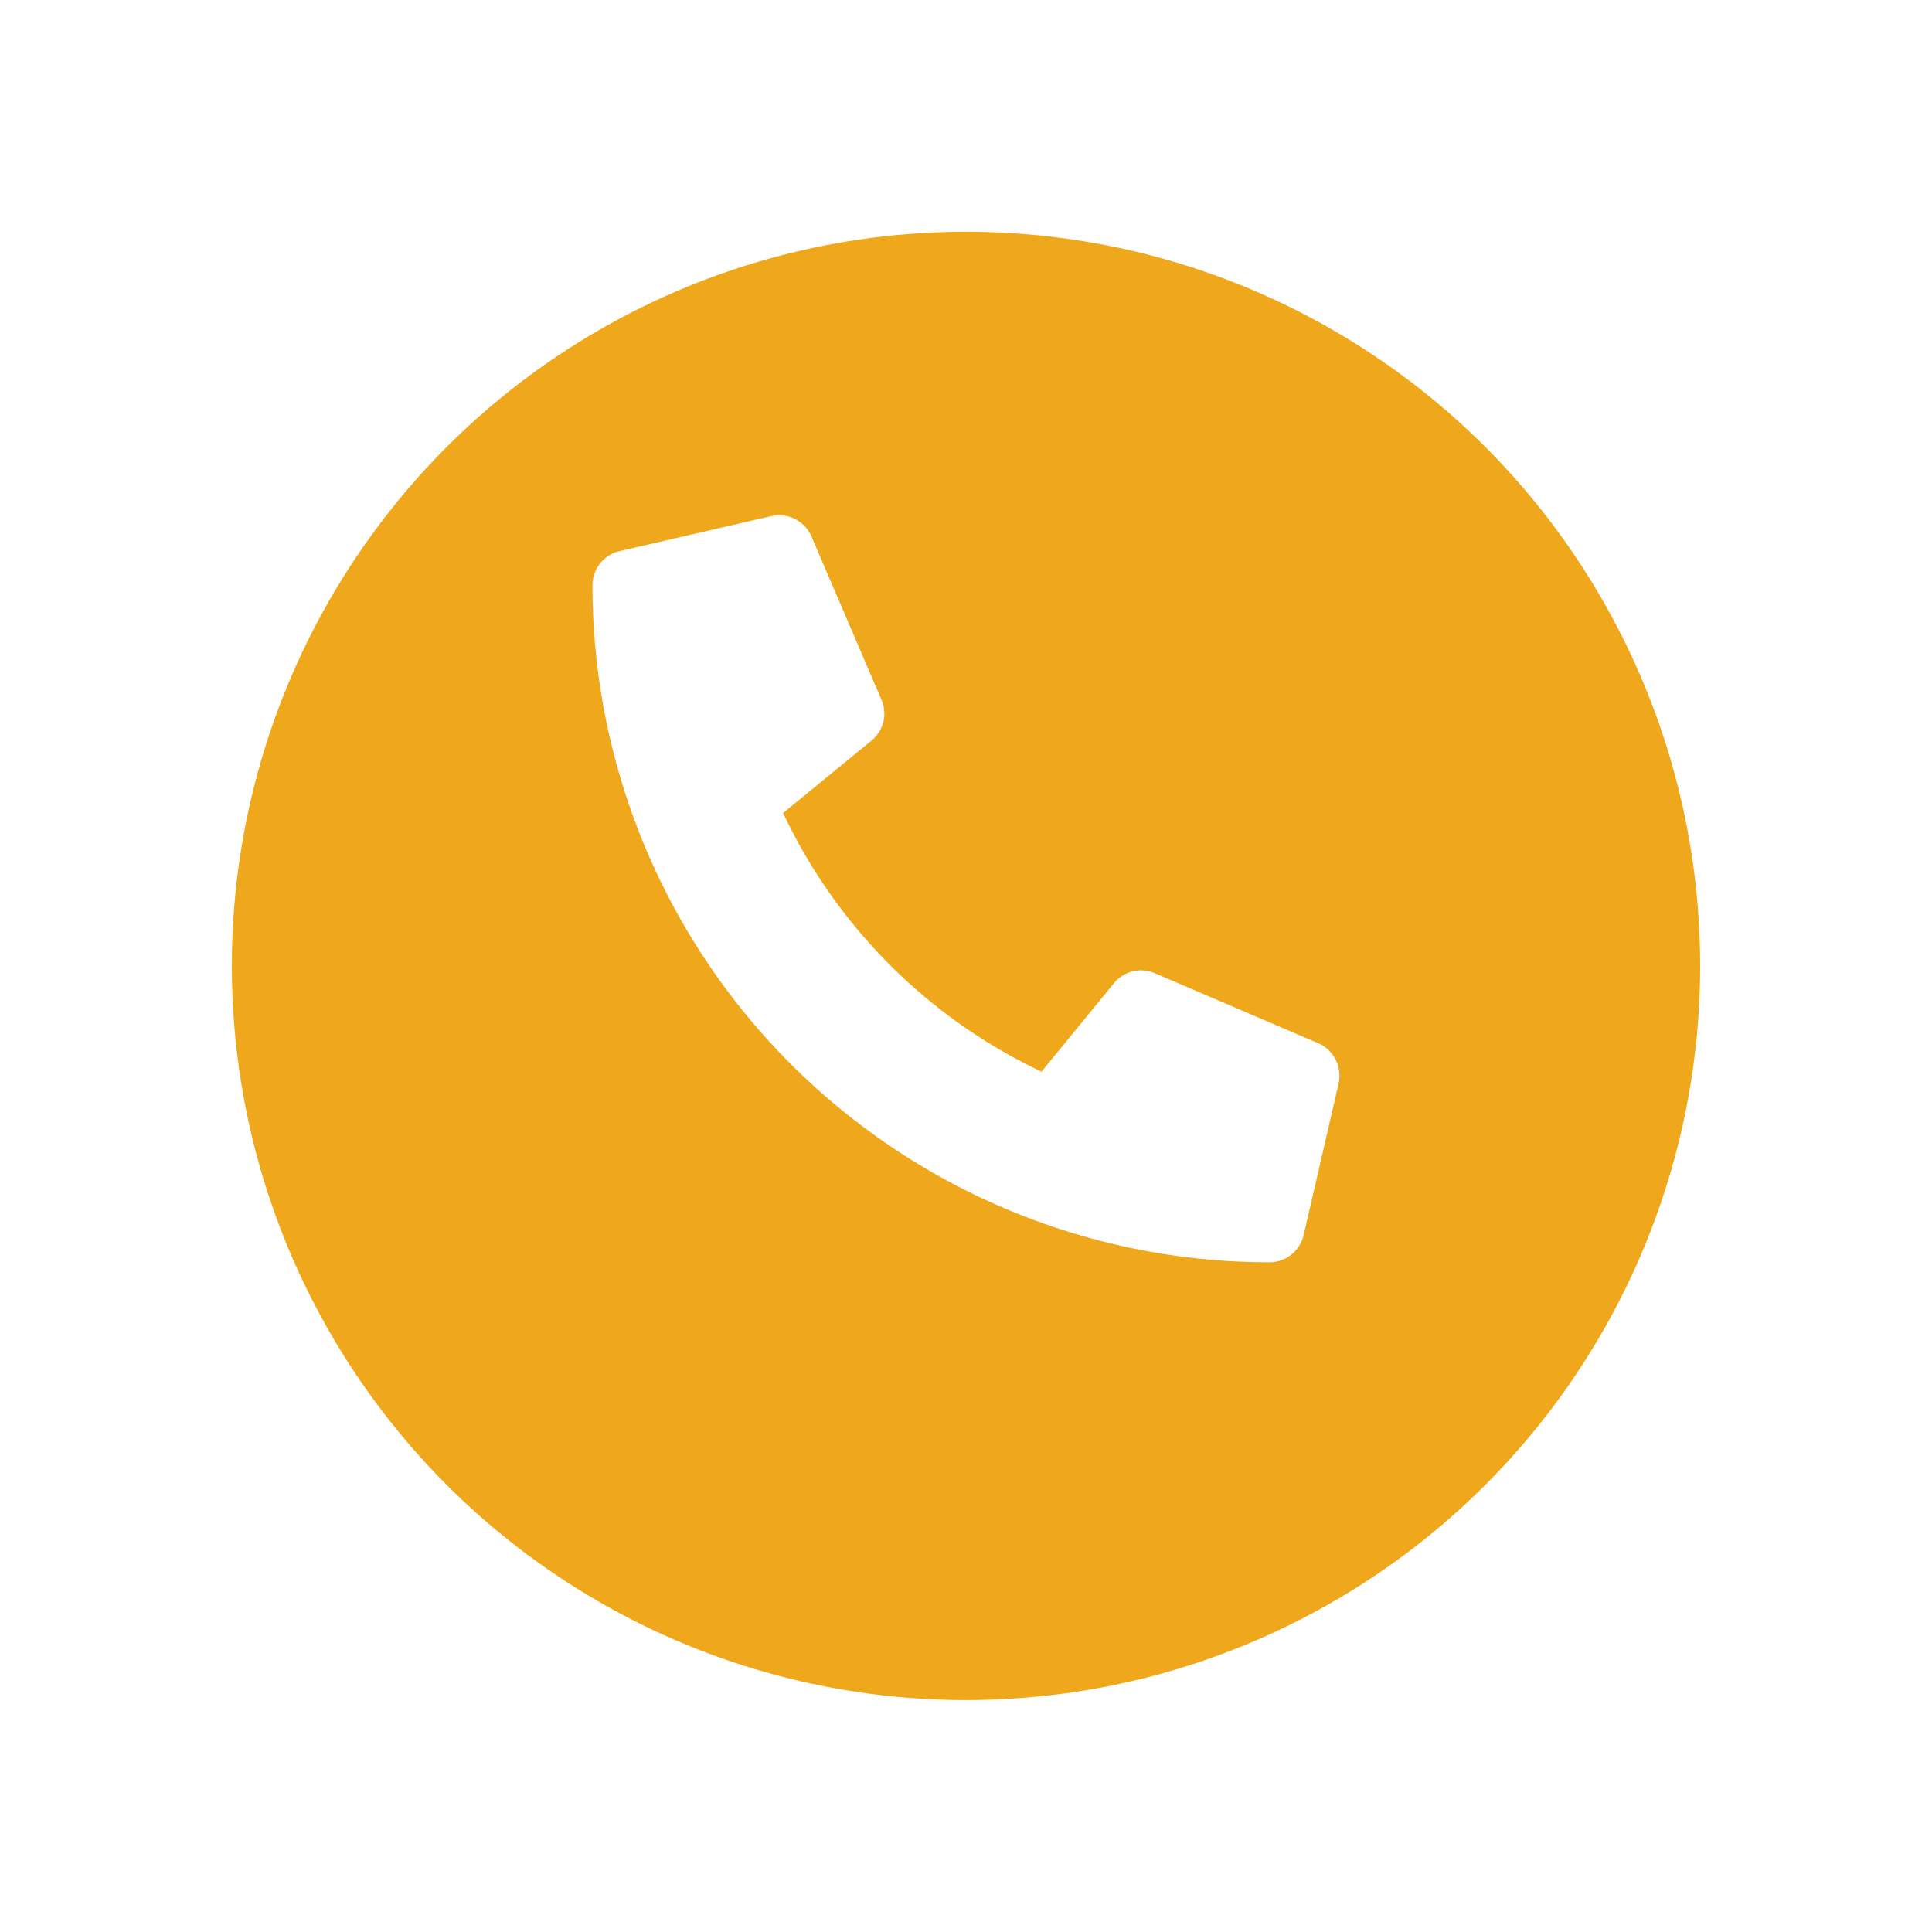 <svg xmlns="http://www.w3.org/2000/svg" xmlns:xlink="http://www.w3.org/1999/xlink" width="75" height="75" viewBox="0 0 75 75"><defs><filter id="a" x="0" y="0" width="75" height="75" filterUnits="userSpaceOnUse"><feOffset dy="3" input="SourceAlpha"/><feGaussianBlur stdDeviation="3" result="b"/><feFlood flood-opacity="0.161"/><feComposite operator="in" in2="b"/><feComposite in="SourceGraphic"/></filter></defs><g transform="translate(-923 -659.273)"><g transform="matrix(1, 0, 0, 1, 923, 659.27)" filter="url(#a)"><circle cx="28.5" cy="28.5" r="28.5" transform="translate(9 6)" fill="#EFA81B"/></g><path d="M1.053,1.393,6.943.034A1.368,1.368,0,0,1,8.5.821L11.22,7.165a1.356,1.356,0,0,1-.391,1.586L7.4,11.56A20.992,20.992,0,0,0,17.433,21.6l2.809-3.432a1.358,1.358,0,0,1,1.586-.391l6.344,2.719a1.376,1.376,0,0,1,.793,1.563l-1.359,5.891A1.359,1.359,0,0,1,26.281,29,26.278,26.278,0,0,1,0,2.719,1.358,1.358,0,0,1,1.053,1.393Z" transform="translate(946 679.274)" fill="#fff"/></g></svg>